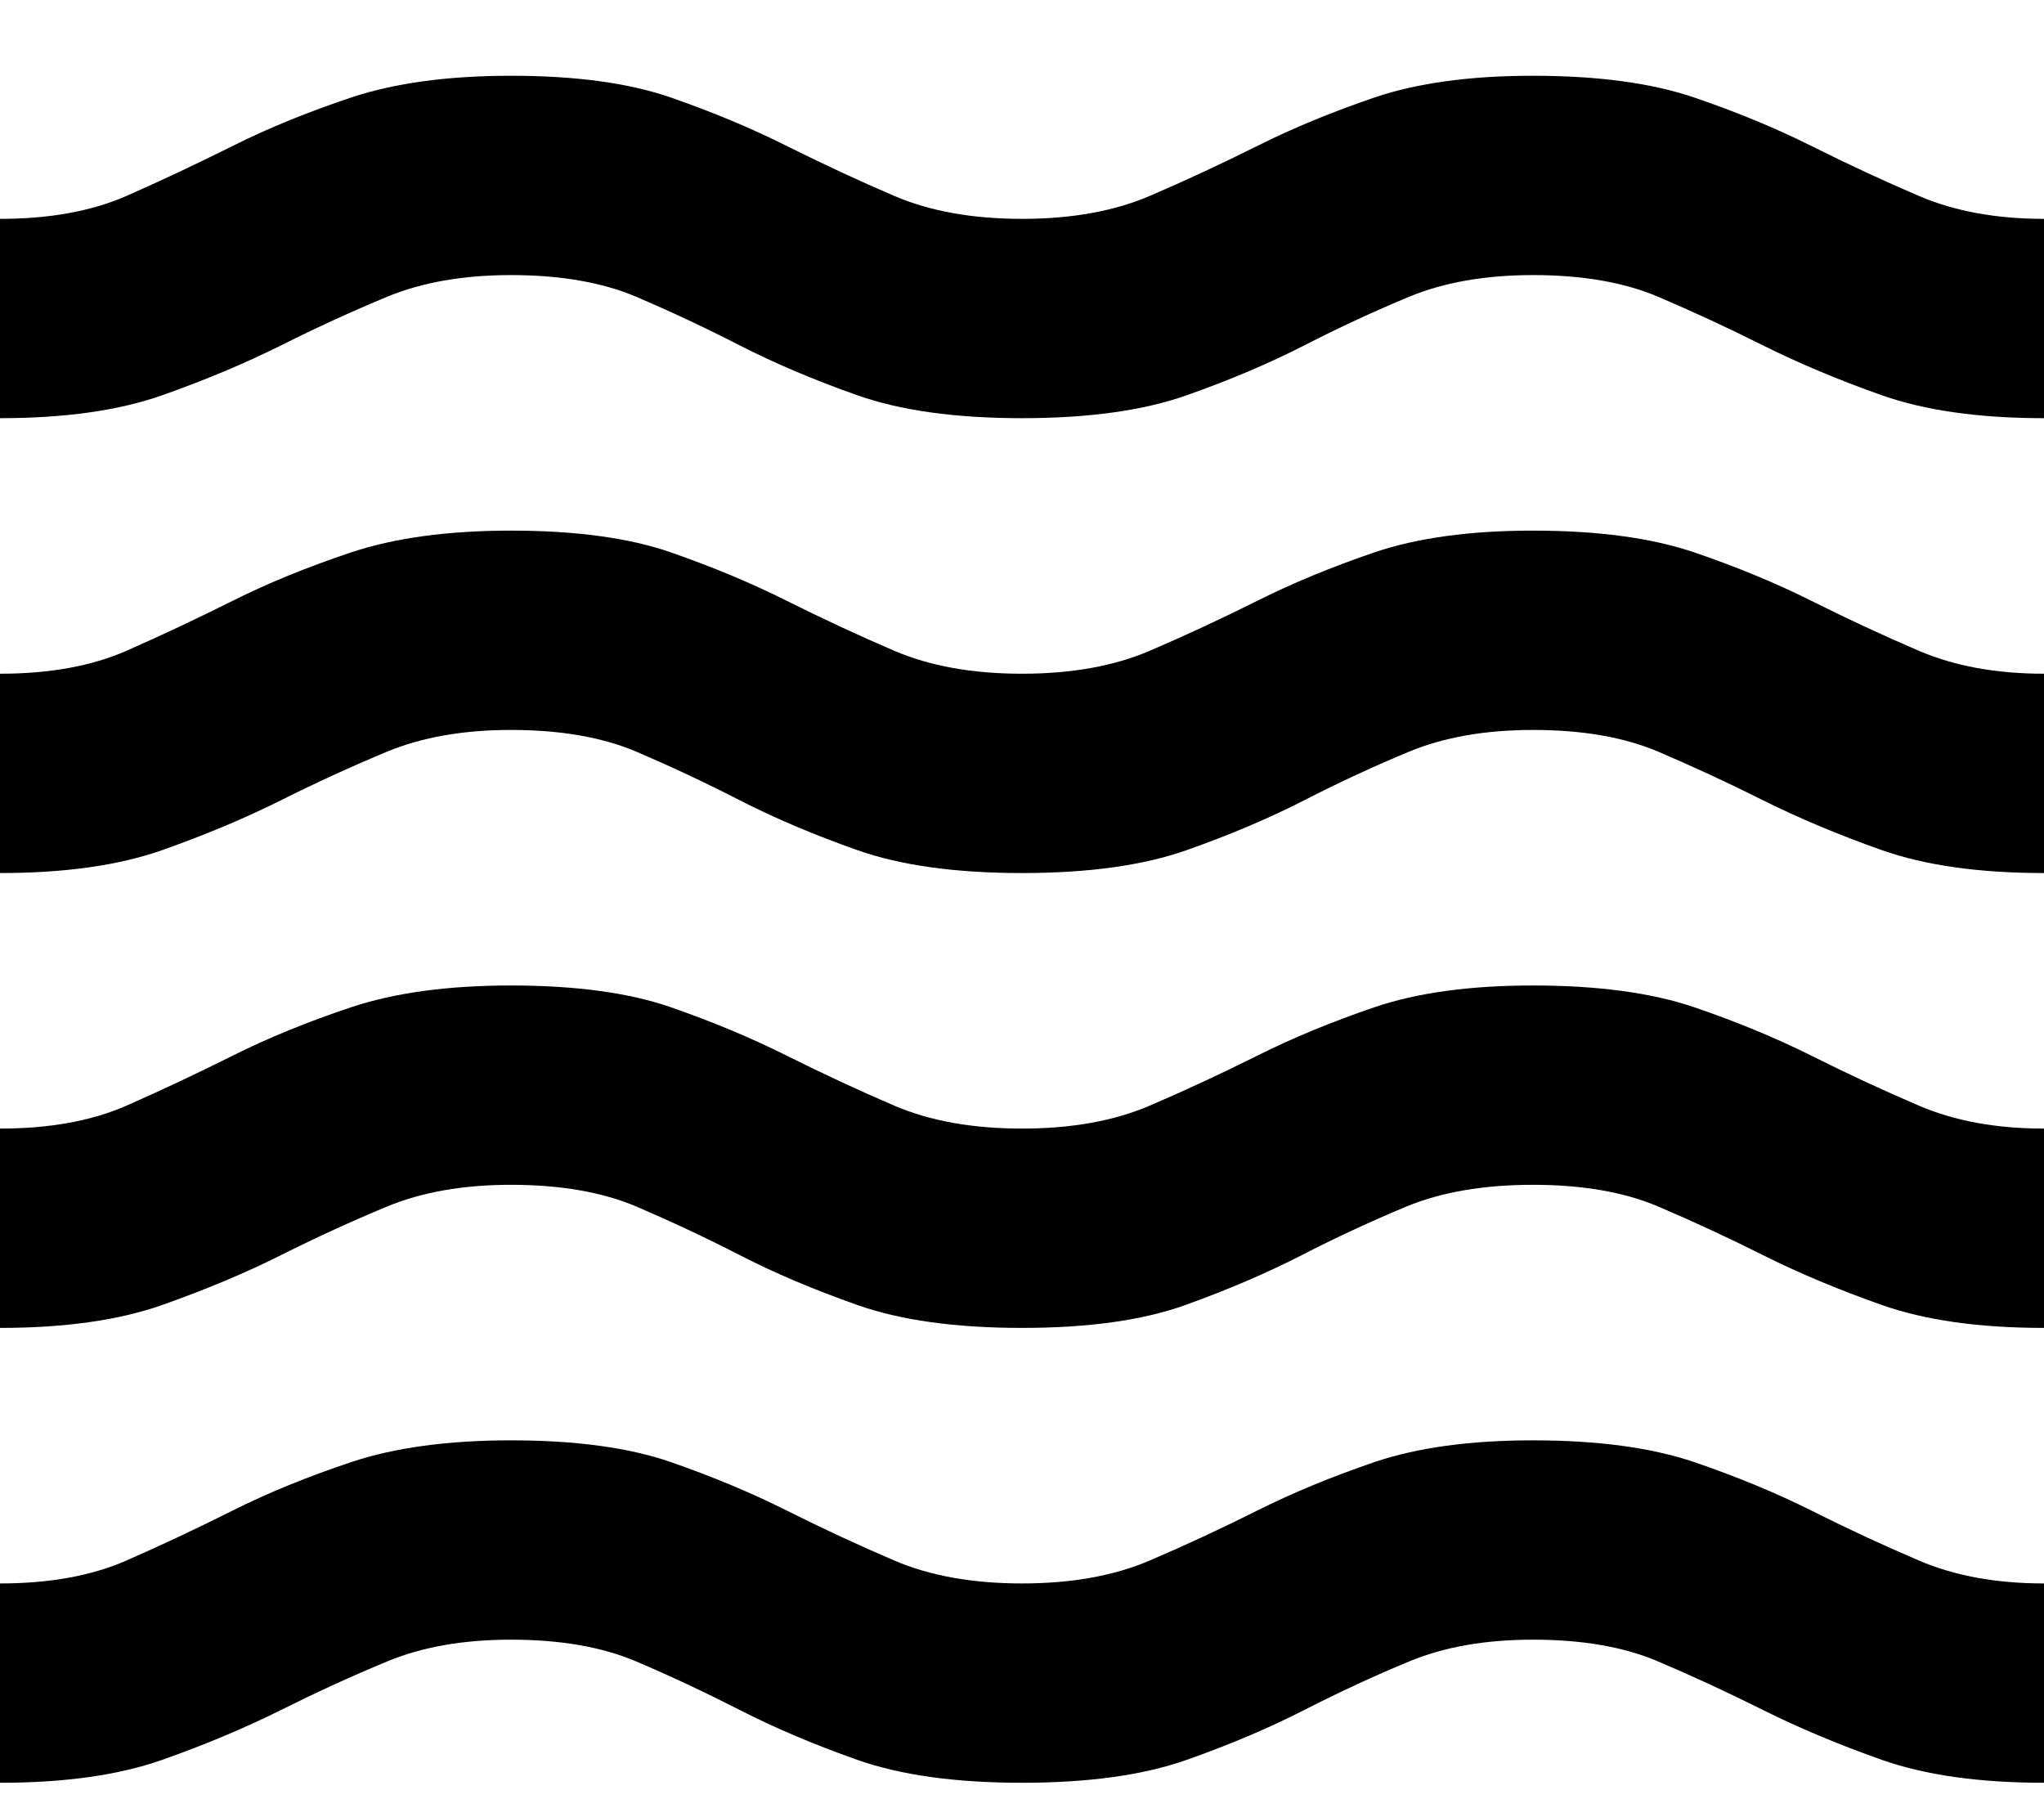 <?xml version="1.0" encoding="UTF-8"?> <svg xmlns="http://www.w3.org/2000/svg" width="18" height="16" viewBox="0 0 18 16" fill="none"><path d="M0 15.697V13.942C0.435 13.942 0.806 13.875 1.114 13.74C1.421 13.605 1.732 13.459 2.047 13.301C2.362 13.143 2.711 13.001 3.094 12.873C3.476 12.746 3.945 12.682 4.5 12.682C5.07 12.682 5.539 12.746 5.906 12.873C6.274 13.001 6.615 13.143 6.93 13.301C7.245 13.459 7.56 13.605 7.875 13.74C8.19 13.875 8.565 13.942 9 13.942C9.435 13.942 9.81 13.875 10.125 13.74C10.44 13.605 10.755 13.459 11.07 13.301C11.385 13.143 11.73 13.001 12.105 12.873C12.48 12.746 12.945 12.682 13.5 12.682C14.07 12.682 14.543 12.746 14.918 12.873C15.293 13.001 15.637 13.143 15.953 13.301C16.267 13.459 16.582 13.605 16.898 13.74C17.212 13.875 17.58 13.942 18 13.942V15.697C17.43 15.697 16.954 15.63 16.571 15.495C16.189 15.36 15.84 15.213 15.525 15.056C15.21 14.899 14.902 14.756 14.602 14.629C14.303 14.501 13.935 14.437 13.5 14.437C13.08 14.437 12.716 14.501 12.409 14.629C12.101 14.756 11.794 14.899 11.486 15.056C11.179 15.213 10.834 15.36 10.451 15.495C10.069 15.63 9.585 15.697 9 15.697C8.415 15.697 7.931 15.63 7.549 15.495C7.166 15.36 6.821 15.213 6.514 15.056C6.206 14.899 5.902 14.756 5.603 14.629C5.303 14.501 4.935 14.437 4.5 14.437C4.08 14.437 3.716 14.501 3.409 14.629C3.101 14.756 2.79 14.899 2.475 15.056C2.16 15.213 1.811 15.36 1.429 15.495C1.046 15.63 0.57 15.697 0 15.697ZM0 11.692V9.937C0.435 9.937 0.806 9.87 1.114 9.735C1.421 9.6 1.732 9.453 2.047 9.296C2.362 9.138 2.711 8.996 3.094 8.868C3.476 8.741 3.945 8.677 4.5 8.677C5.07 8.677 5.539 8.741 5.906 8.868C6.274 8.996 6.615 9.138 6.93 9.296C7.245 9.453 7.56 9.6 7.875 9.735C8.19 9.87 8.565 9.937 9 9.937C9.435 9.937 9.81 9.87 10.125 9.735C10.44 9.6 10.755 9.453 11.07 9.296C11.385 9.138 11.73 8.996 12.105 8.868C12.48 8.741 12.945 8.677 13.5 8.677C14.07 8.677 14.543 8.741 14.918 8.868C15.293 8.996 15.637 9.138 15.953 9.296C16.267 9.453 16.582 9.6 16.898 9.735C17.212 9.87 17.58 9.937 18 9.937V11.692C17.43 11.692 16.954 11.625 16.571 11.49C16.189 11.355 15.84 11.209 15.525 11.051C15.21 10.893 14.902 10.751 14.602 10.623C14.303 10.496 13.935 10.432 13.5 10.432C13.065 10.432 12.694 10.496 12.386 10.623C12.079 10.751 11.771 10.893 11.464 11.051C11.156 11.209 10.815 11.355 10.44 11.49C10.065 11.625 9.585 11.692 9 11.692C8.415 11.692 7.931 11.625 7.549 11.49C7.166 11.355 6.821 11.209 6.514 11.051C6.206 10.893 5.902 10.751 5.603 10.623C5.303 10.496 4.935 10.432 4.5 10.432C4.08 10.432 3.716 10.496 3.409 10.623C3.101 10.751 2.79 10.893 2.475 11.051C2.16 11.209 1.811 11.355 1.429 11.49C1.046 11.625 0.57 11.692 0 11.692ZM0 7.687V5.932C0.435 5.932 0.806 5.865 1.114 5.73C1.421 5.595 1.732 5.448 2.047 5.291C2.362 5.133 2.711 4.991 3.094 4.863C3.476 4.736 3.945 4.672 4.5 4.672C5.07 4.672 5.539 4.736 5.906 4.863C6.274 4.991 6.615 5.133 6.93 5.291C7.245 5.448 7.56 5.595 7.875 5.73C8.19 5.865 8.565 5.932 9 5.932C9.435 5.932 9.81 5.865 10.125 5.73C10.44 5.595 10.755 5.448 11.07 5.291C11.385 5.133 11.73 4.991 12.105 4.863C12.48 4.736 12.945 4.672 13.5 4.672C14.07 4.672 14.543 4.736 14.918 4.863C15.293 4.991 15.637 5.133 15.953 5.291C16.267 5.448 16.582 5.595 16.898 5.73C17.212 5.865 17.58 5.932 18 5.932V7.687C17.43 7.687 16.954 7.62 16.571 7.485C16.189 7.35 15.84 7.203 15.525 7.046C15.21 6.888 14.902 6.746 14.602 6.618C14.303 6.491 13.935 6.427 13.5 6.427C13.08 6.427 12.716 6.491 12.409 6.618C12.101 6.746 11.794 6.888 11.486 7.046C11.179 7.203 10.834 7.35 10.451 7.485C10.069 7.62 9.585 7.687 9 7.687C8.415 7.687 7.931 7.62 7.549 7.485C7.166 7.35 6.821 7.203 6.514 7.046C6.206 6.888 5.902 6.746 5.603 6.618C5.303 6.491 4.935 6.427 4.5 6.427C4.08 6.427 3.716 6.491 3.409 6.618C3.101 6.746 2.79 6.888 2.475 7.046C2.16 7.203 1.811 7.35 1.429 7.485C1.046 7.62 0.57 7.687 0 7.687ZM0 3.682V1.927C0.435 1.927 0.806 1.86 1.114 1.725C1.421 1.59 1.732 1.443 2.047 1.286C2.362 1.128 2.711 0.986 3.094 0.858C3.476 0.731 3.945 0.667 4.5 0.667C5.07 0.667 5.539 0.731 5.906 0.858C6.274 0.986 6.615 1.128 6.93 1.286C7.245 1.443 7.56 1.59 7.875 1.725C8.19 1.86 8.565 1.927 9 1.927C9.435 1.927 9.81 1.86 10.125 1.725C10.44 1.59 10.755 1.443 11.07 1.286C11.385 1.128 11.73 0.986 12.105 0.858C12.48 0.731 12.945 0.667 13.5 0.667C14.07 0.667 14.543 0.731 14.918 0.858C15.293 0.986 15.637 1.128 15.953 1.286C16.267 1.443 16.582 1.59 16.898 1.725C17.212 1.86 17.58 1.927 18 1.927V3.682C17.43 3.682 16.954 3.615 16.571 3.48C16.189 3.345 15.84 3.198 15.525 3.041C15.21 2.883 14.902 2.741 14.602 2.613C14.303 2.486 13.935 2.422 13.5 2.422C13.08 2.422 12.716 2.486 12.409 2.613C12.101 2.741 11.794 2.883 11.486 3.041C11.179 3.198 10.834 3.345 10.451 3.48C10.069 3.615 9.585 3.682 9 3.682C8.415 3.682 7.931 3.615 7.549 3.48C7.166 3.345 6.821 3.198 6.514 3.041C6.206 2.883 5.902 2.741 5.603 2.613C5.303 2.486 4.935 2.422 4.5 2.422C4.08 2.422 3.716 2.486 3.409 2.613C3.101 2.741 2.79 2.883 2.475 3.041C2.16 3.198 1.811 3.345 1.429 3.48C1.046 3.615 0.57 3.682 0 3.682Z" fill="black"></path></svg> 